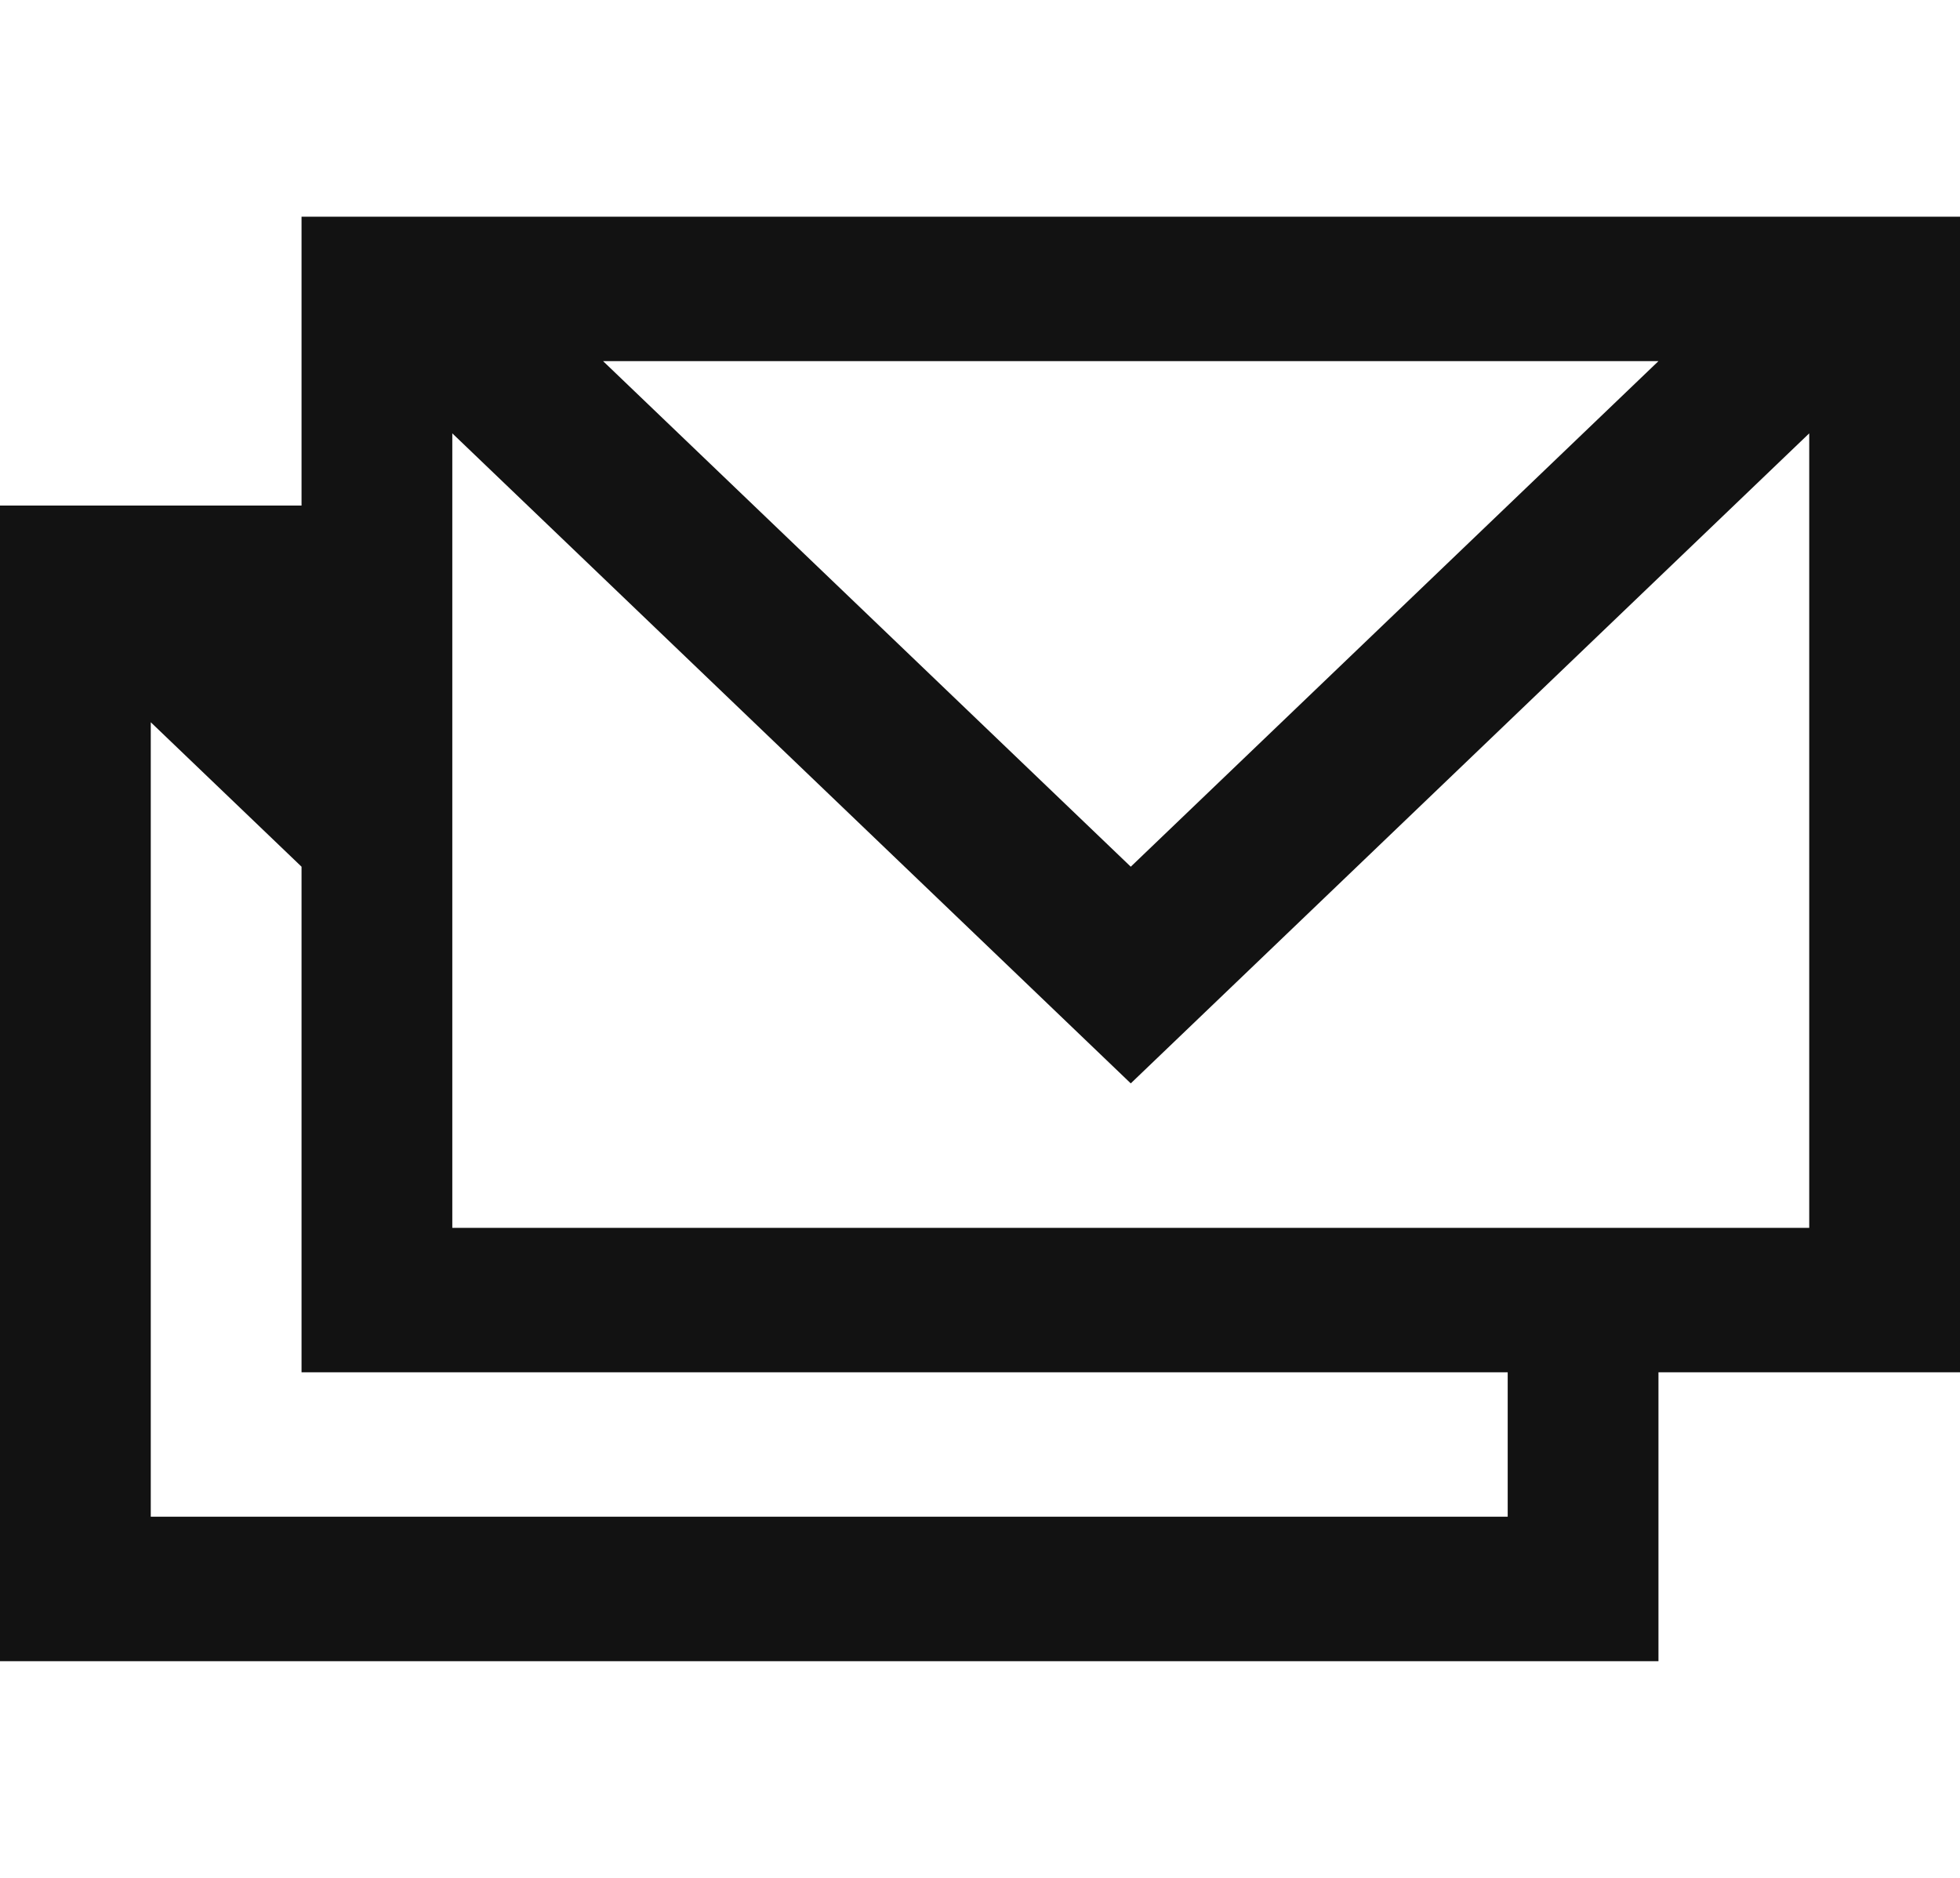 <svg version="1.2" xmlns="http://www.w3.org/2000/svg" xmlns:xlink="http://www.w3.org/1999/xlink" overflow="visible" preserveAspectRatio="none" viewBox="0 0 26 26" width="24" height="23"><g><defs> </defs> <rect display="none" fill="#FFA400" width="26" height="26" style="fill: rgb(18, 18, 18);" vector-effect="non-scaling-stroke"/> <rect id="_x3C_Slice_x3E__109_" display="none" fill="none" width="26" height="26" style="fill: rgb(18, 18, 18);" vector-effect="non-scaling-stroke"/> <path fill-rule="evenodd" clip-rule="evenodd" d="M4,3v4H0v16h22v-4h4V3H4z M22,5l-7,7L8,5H22z M20,21H2V10l2,2v7h16V21z M24,17H6V6 l9,9l9-9V17z" style="fill: rgb(18, 18, 18);" vector-effect="non-scaling-stroke"/> </g></svg>